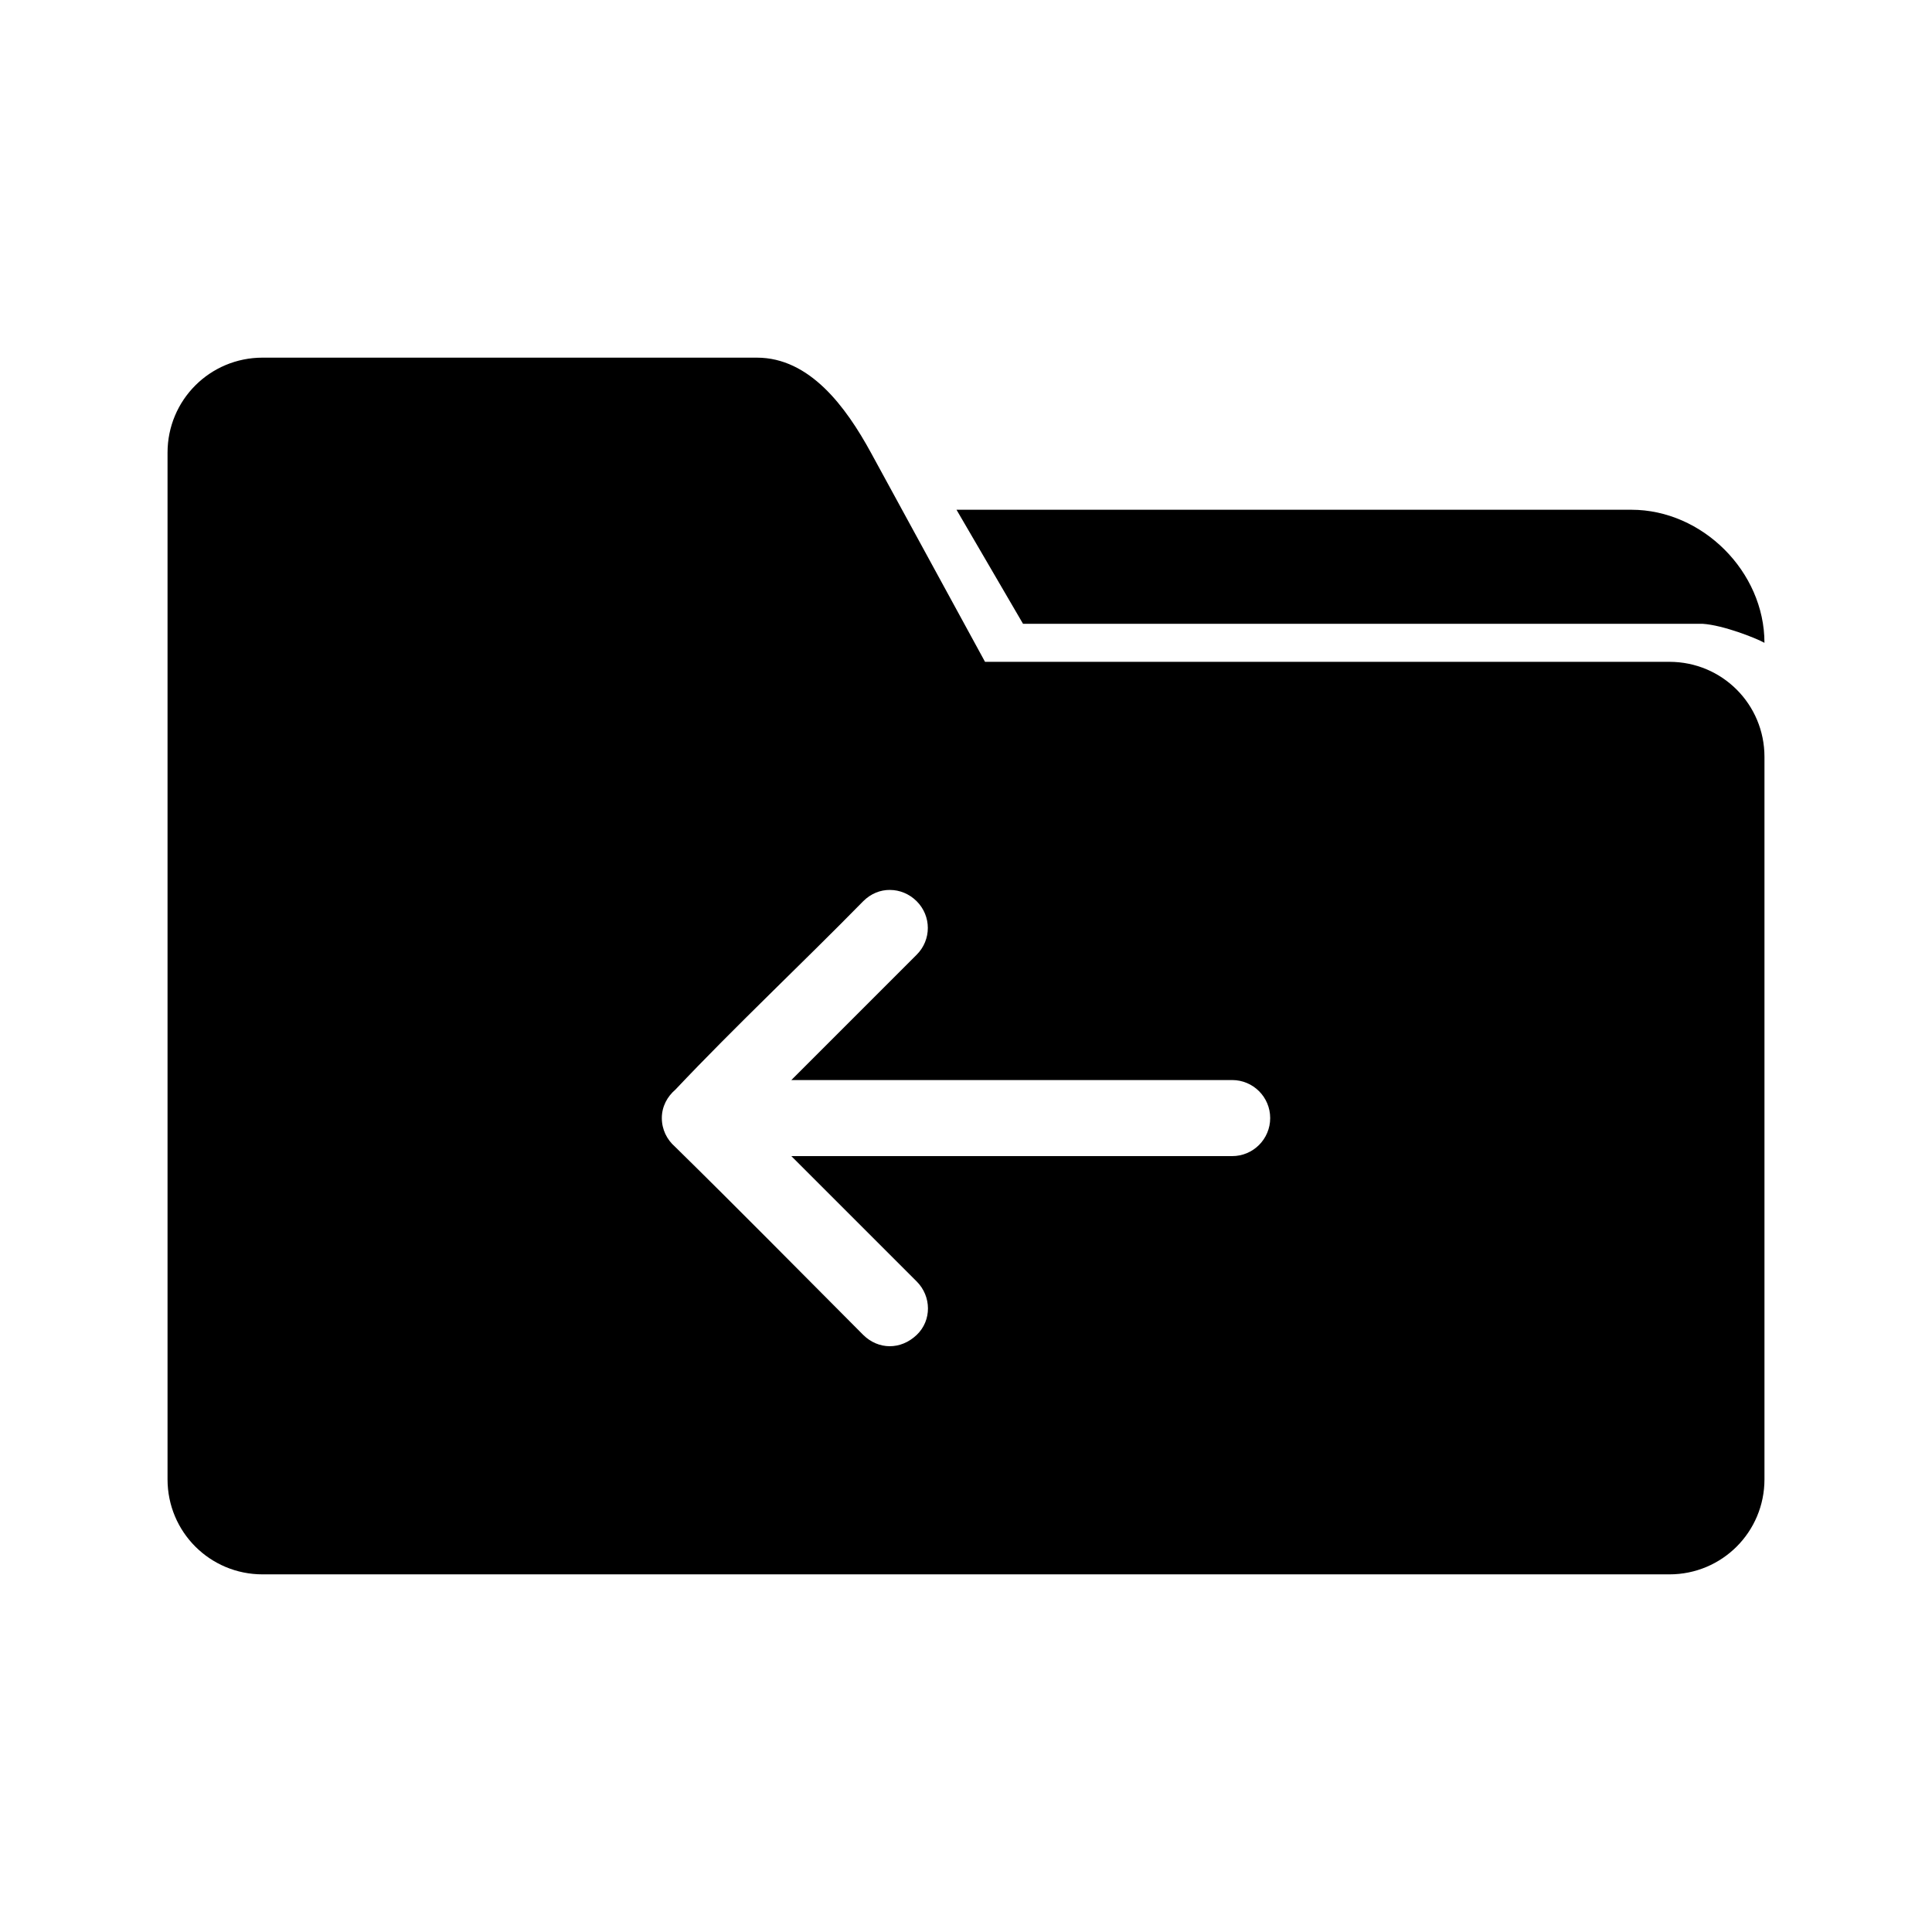<?xml version="1.0" encoding="UTF-8"?>
<!-- Uploaded to: SVG Repo, www.svgrepo.com, Generator: SVG Repo Mixer Tools -->
<svg fill="#000000" width="800px" height="800px" version="1.1" viewBox="144 144 512 512" xmlns="http://www.w3.org/2000/svg">
 <path d="m213.59 238.78c-13.957 0-25.191 11.234-25.191 25.191v272.06c0 13.957 11.234 25.191 25.191 25.191h372.82c13.957 0 25.191-11.234 25.191-25.191v-191.45c0-13.957-11.234-25.191-25.191-25.191h-181.37l-30.23-55.418c-6.684-12.25-16.273-25.191-30.23-25.191h-130.99zm183.89 40.305 17.633 30.23h180.11c5.422 0.344 14.152 3.793 16.375 5.039 0-18.84-16.426-35.266-35.266-35.266h-178.85zm-17.633 100.76c2.543 0 5.117 1.023 7.086 2.992 3.934 3.934 3.934 10.234 0 14.168l-33.219 33.219h116.82c5.566 0 10.078 4.512 10.078 10.078 0 5.566-4.512 10.078-10.078 10.078h-116.82l33.219 33.219c3.934 3.934 4.027 10.328 0 14.168-4.231 4.031-10.156 3.953-14.168 0-16.586-16.637-33.227-33.527-49.91-49.91-2.113-1.848-3.465-4.531-3.465-7.559 0-3.07 1.453-5.707 3.621-7.559 15.773-16.707 33.387-33.223 49.75-49.91 2.027-2.027 4.539-3.008 7.086-2.992z"/>
</svg>